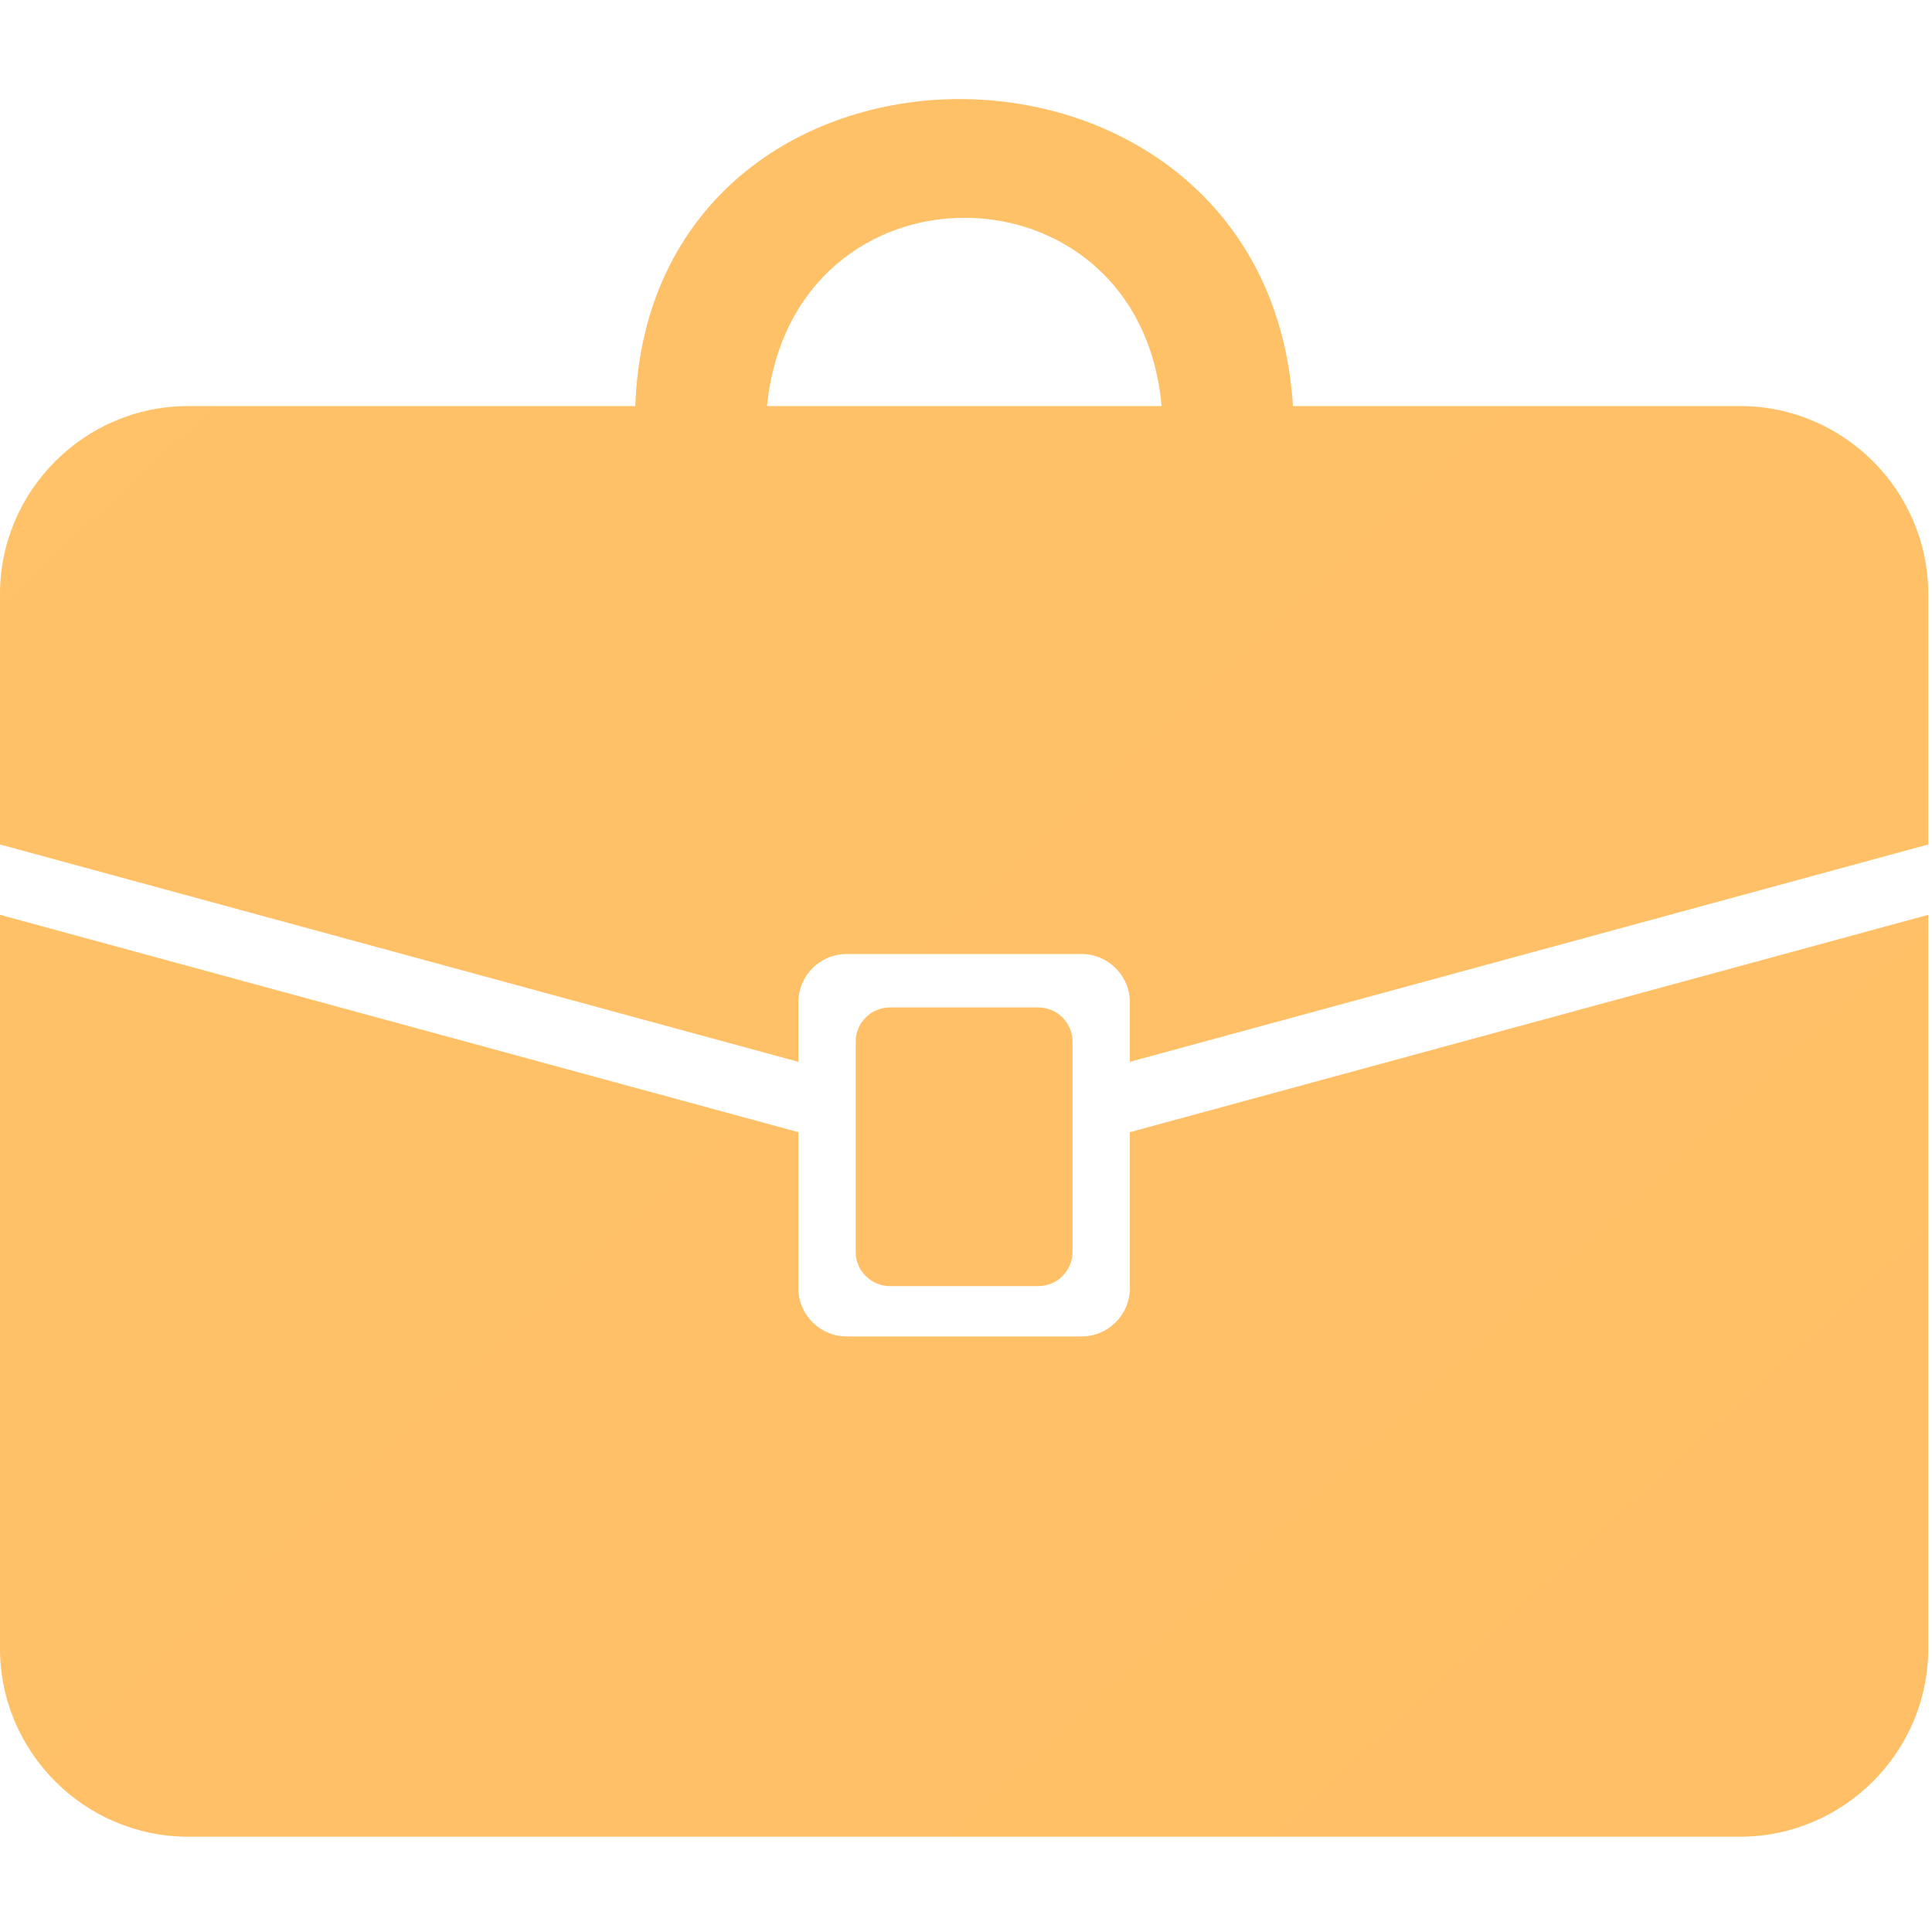 <svg xmlns="http://www.w3.org/2000/svg" width="28" height="28" viewBox="0 0 164 164">
  <defs>
    <linearGradient id="lightRedGradient" x1="0%" y1="0%" x2="100%" y2="100%">
      <stop offset="0%" stop-color="#FFC268" stop-opacity="1"/>
      <stop offset="100%" stop-color="#ffbf66" stop-opacity="1"/>
    </linearGradient>
  </defs>
  <path fill="url(#lightRedGradient)" fill-rule="evenodd" clip-rule="evenodd" d="M98.604,34.469H65.107C67.295,13.001,96.707,13.32,98.604,34.469L98.604,34.469z M88.145,109.172H75.535c-1.593,0-2.898-1.304-2.898-2.898V88.416c0-1.595,1.304-2.898,2.898-2.898h12.609c1.595,0,2.898,1.305,2.898,2.898v17.857C91.043,107.867,89.739,109.172,88.145,109.172L88.145,109.172z M15.965,155.909h131.751c8.78,0,15.965-7.185,15.965-15.965V77.655L95.908,96.107v13.251c0,2.246-1.841,4.087-4.087,4.087H71.86c-2.247,0-4.087-1.839-4.087-4.087V96.107L0,77.656v62.289C0,148.725,7.185,155.909,15.965,155.909L15.965,155.909z M163.681,71.684v-21.25c0-8.781-7.185-15.965-15.965-15.965h-37.961c-2.173-34.716-54.618-34.774-55.829,0H15.965C7.185,34.469,0,41.653,0,50.434v21.25l67.772,18.451v-5.064c0-2.248,1.839-4.087,4.087-4.087h19.961c2.248,0,4.087,1.841,4.087,4.087v5.064L163.681,71.684z"/>
</svg>